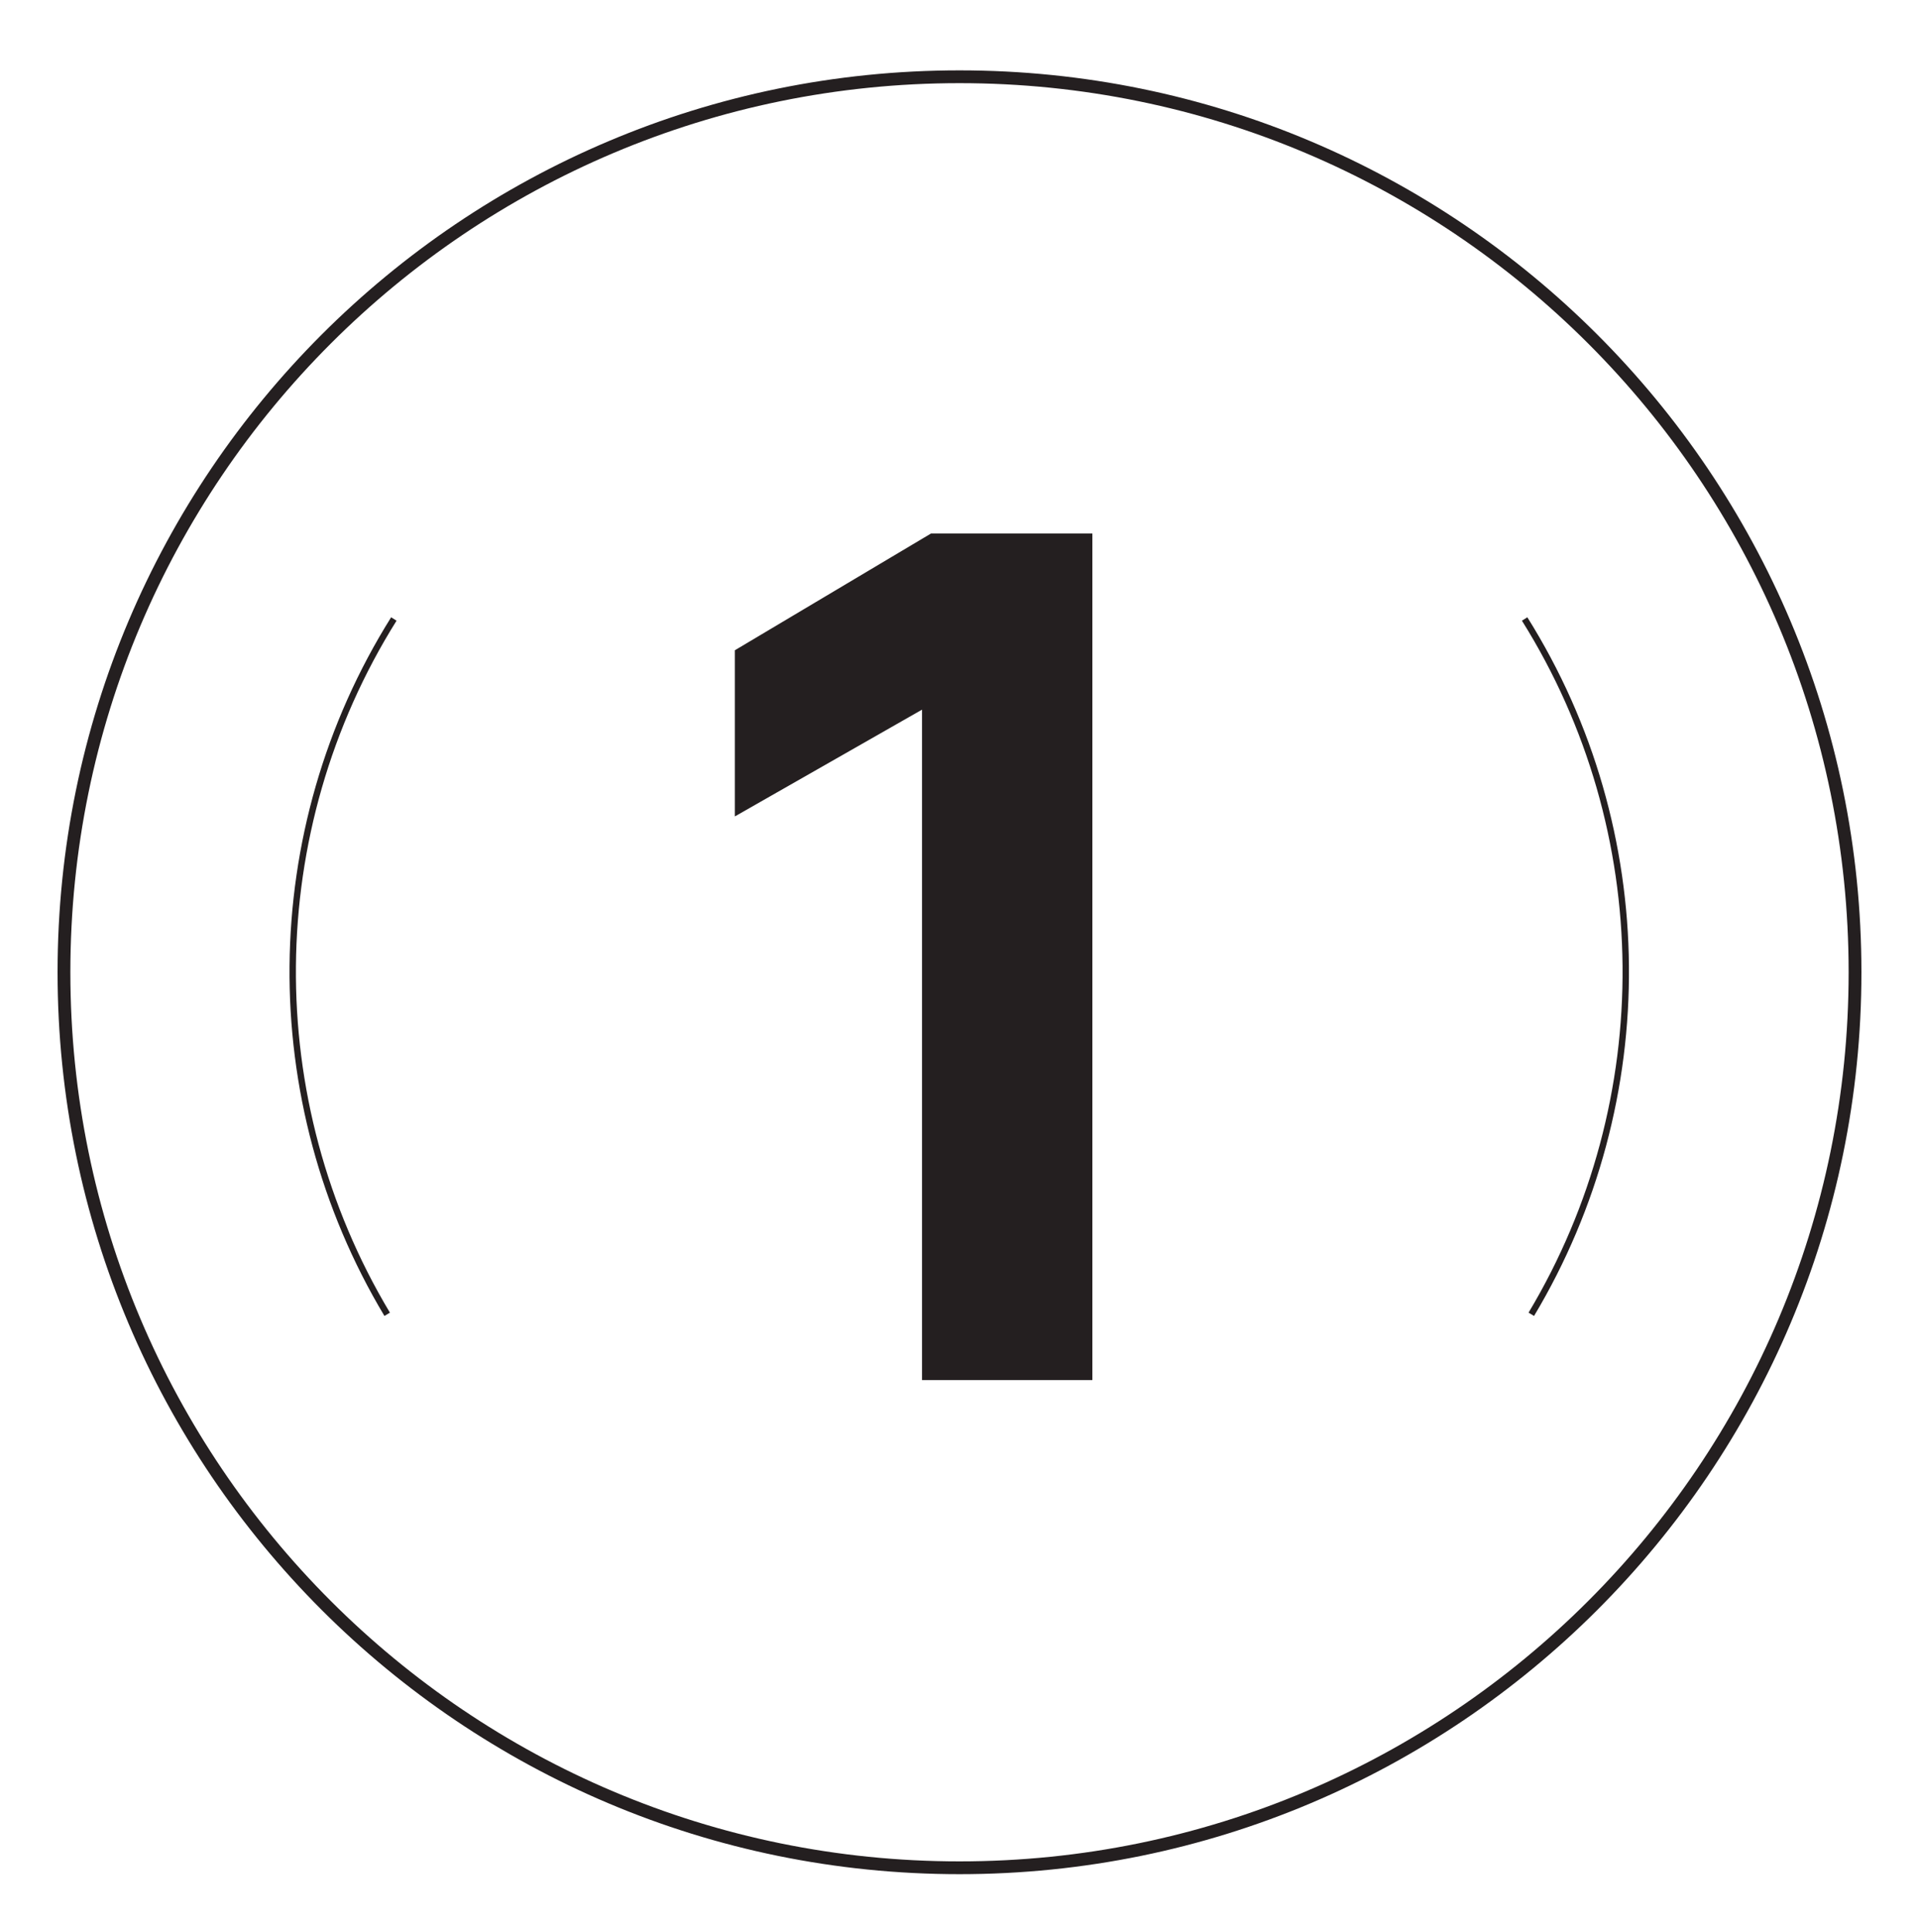 <svg xmlns="http://www.w3.org/2000/svg" fill="none" viewBox="0 0 150 151" height="151" width="150">
<path stroke-miterlimit="10" stroke="#241F20" d="M75 146C113.66 146 145 114.66 145 76C145 37.34 113.66 6 75 6C36.34 6 5 37.34 5 76C5 114.66 36.34 146 75 146Z"></path>
<path fill="#241F20" d="M57.44 63.806V50.83L72.772 41.703H85.386V107.876H72.07V55.472L57.463 63.806H57.44Z"></path>
<path stroke-miterlimit="10" stroke-width="0.5" stroke="#241F20" d="M119.695 102.736C129.705 86.023 129.546 64.939 119.174 48.385"></path>
<path stroke-miterlimit="10" stroke-width="0.5" stroke="#241F20" d="M30.785 48.385C20.413 64.939 20.255 86.023 30.264 102.736"></path>
</svg>
